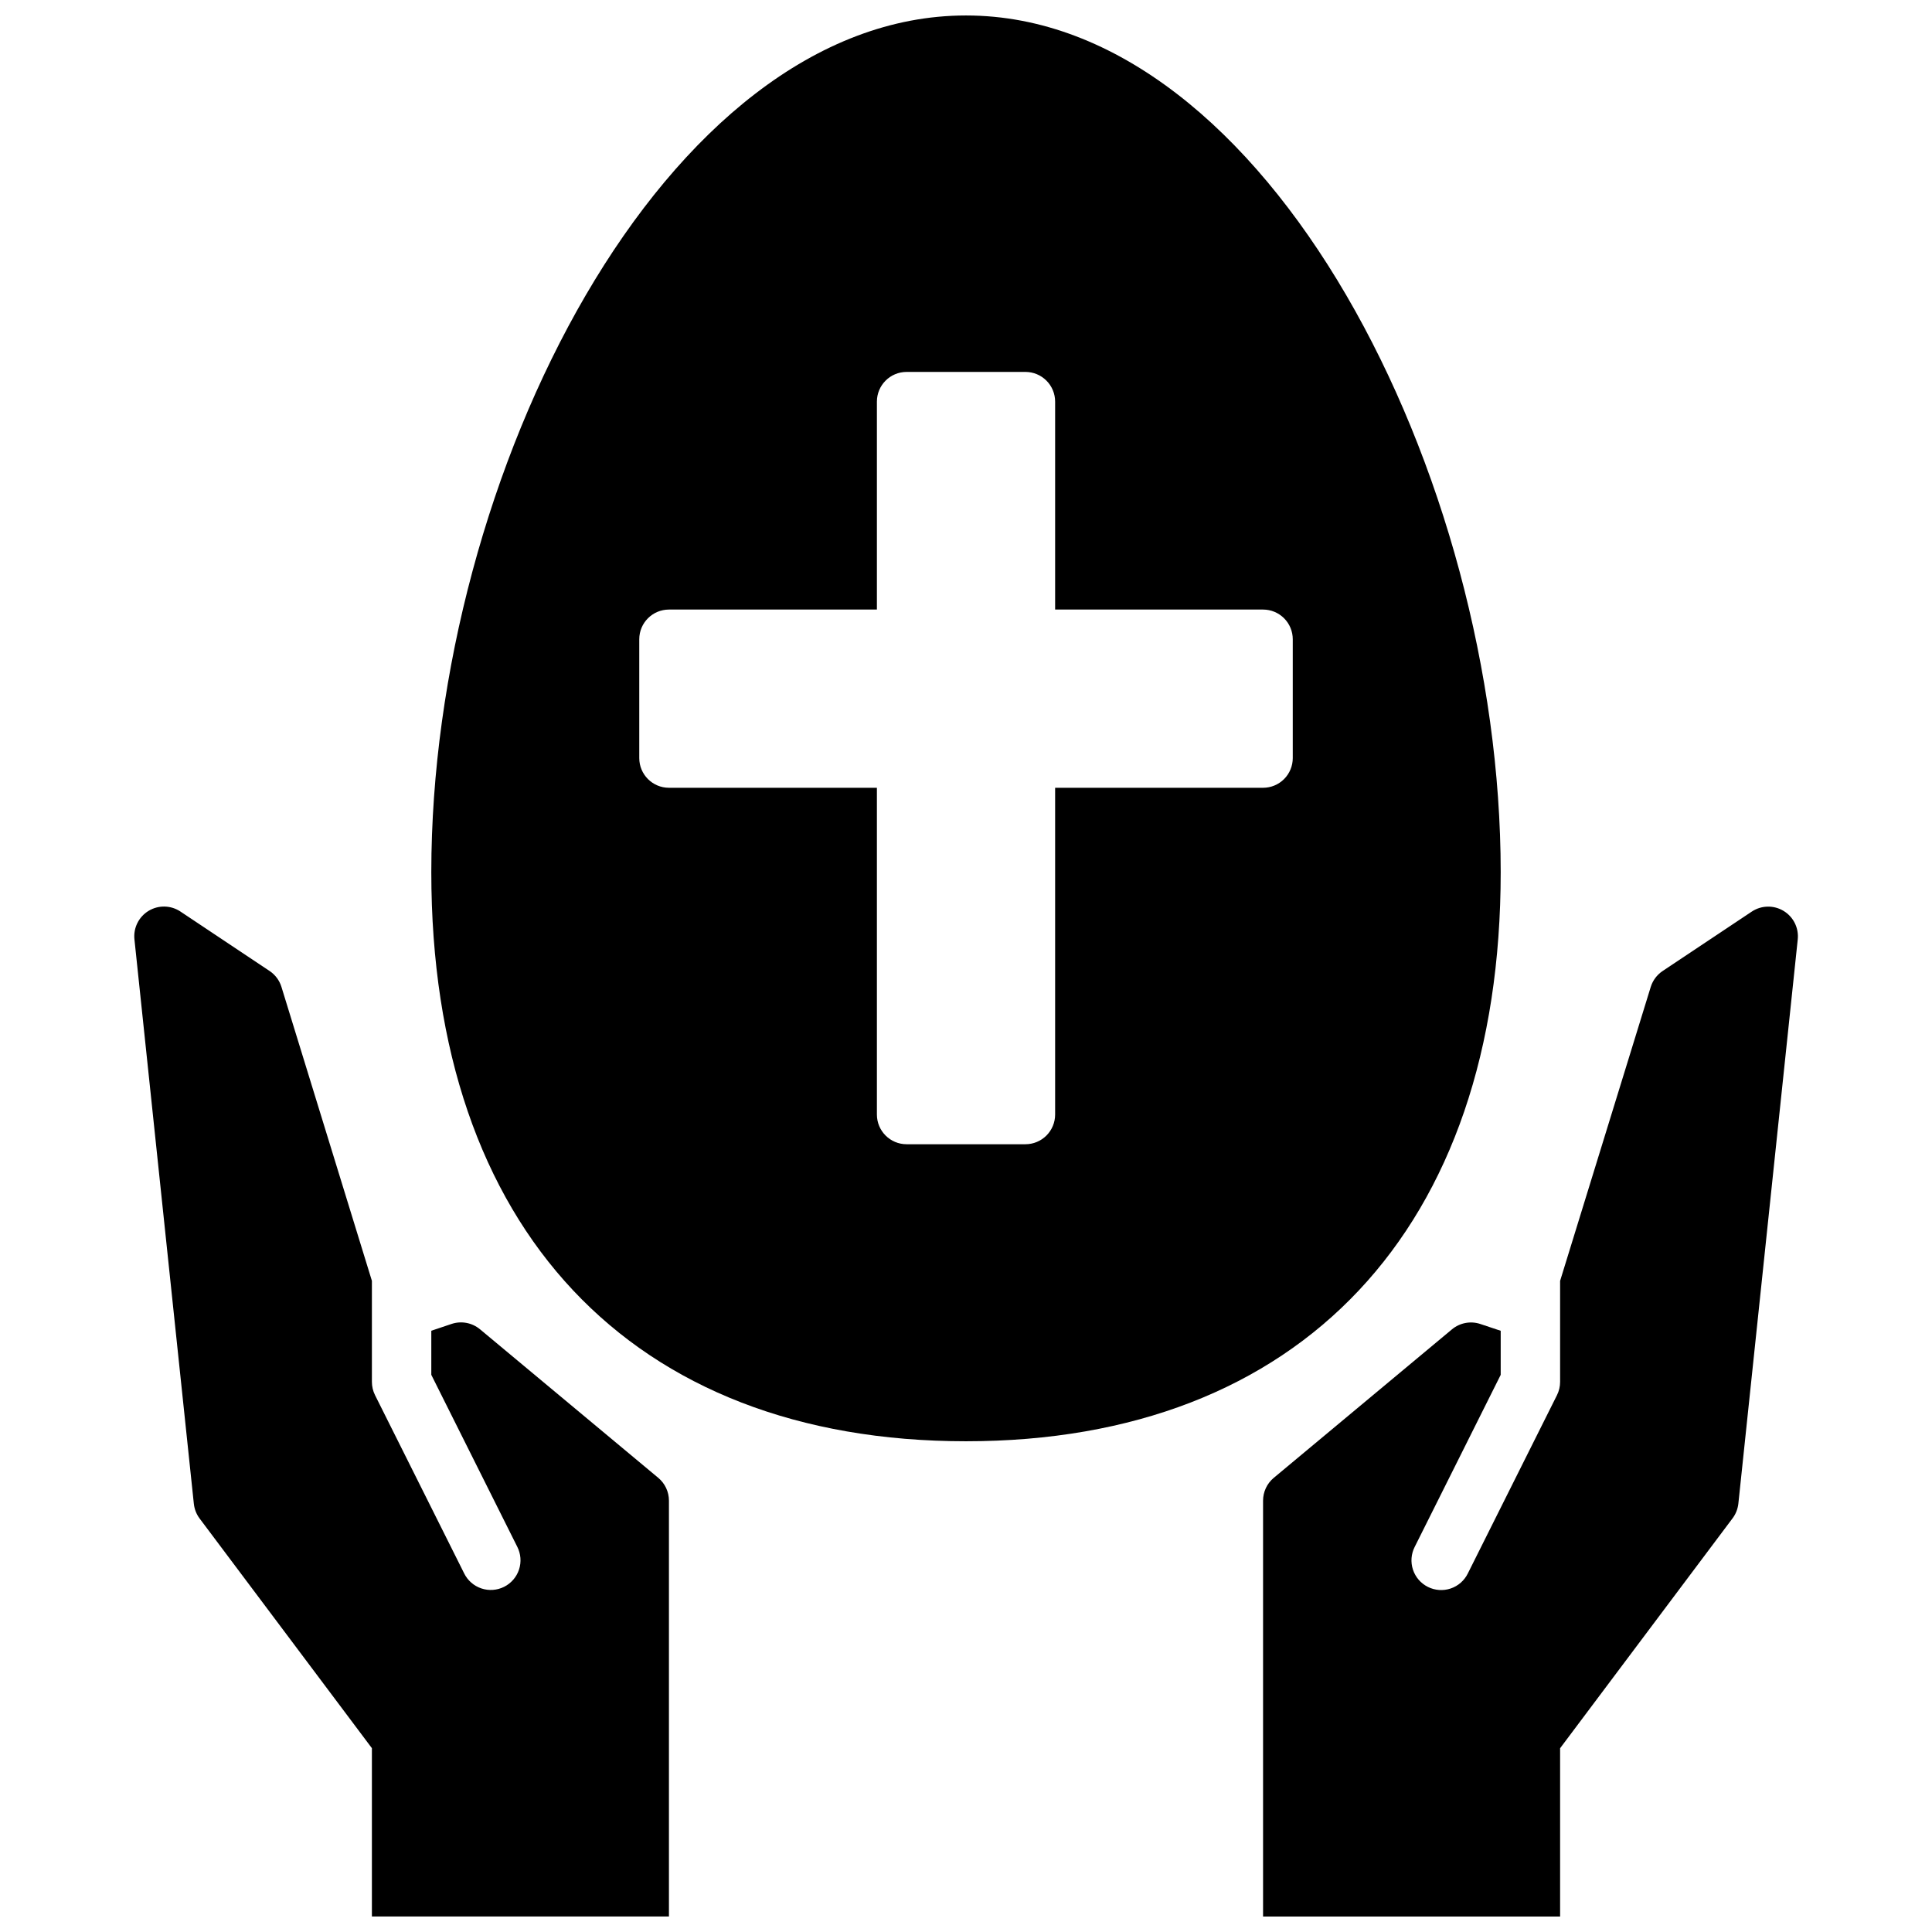 <?xml version="1.0" encoding="UTF-8"?>
<!-- Uploaded to: SVG Repo, www.svgrepo.com, Generator: SVG Repo Mixer Tools -->
<svg width="800px" height="800px" version="1.1" viewBox="144 144 512 512" xmlns="http://www.w3.org/2000/svg">
 <defs>
  <clipPath id="c">
   <path d="m258 148.09h284v377.91h-284z"/>
  </clipPath>
  <clipPath id="b">
   <path d="m179 384h143v267.9h-143z"/>
  </clipPath>
  <clipPath id="a">
   <path d="m478 384h143v267.9h-143z"/>
  </clipPath>
 </defs>
 <g>
  <g clip-path="url(#c)">
   <path d="m541.7 375.14c0-105.03-61.898-227.04-141.7-227.04-79.801 0-141.7 122.02-141.7 227.04 0 94.434 52.973 150.81 141.7 150.81 88.723 0 141.7-56.379 141.7-150.81zm-55.105-30.242c0 2.086-0.828 4.09-2.305 5.566-1.477 1.477-3.481 2.305-5.566 2.305h-55.105v86.594c0 2.086-0.828 4.09-2.305 5.566-1.477 1.477-3.477 2.305-5.566 2.305h-31.488c-4.348 0-7.871-3.523-7.871-7.871v-86.594h-55.105c-4.348 0-7.871-3.523-7.871-7.871v-31.488c0-4.348 3.523-7.871 7.871-7.871h55.105v-55.105c0-4.348 3.523-7.871 7.871-7.871h31.488c2.09 0 4.09 0.828 5.566 2.305 1.477 1.477 2.305 3.481 2.305 5.566v55.105h55.105c2.086 0 4.09 0.828 5.566 2.305 1.477 1.477 2.305 3.481 2.305 5.566z"/>
  </g>
  <g clip-path="url(#b)">
   <path d="m218.59 405.55c-0.531-1.73-1.645-3.223-3.148-4.234l-23.617-15.742h0.004c-2.539-1.695-5.828-1.773-8.441-0.195-2.613 1.578-4.082 4.527-3.762 7.562l15.742 149.57 0.004-0.004c0.145 1.418 0.672 2.766 1.523 3.906l45.66 60.875v44.609h78.719v-110.21c0-2.336-1.039-4.551-2.832-6.047l-47.23-39.359h-0.004c-2.094-1.75-4.949-2.289-7.539-1.426l-5.371 1.805v11.684l22.781 45.57c0.953 1.867 1.121 4.039 0.465 6.035-0.656 1.992-2.082 3.641-3.957 4.578-1.879 0.938-4.051 1.09-6.039 0.418s-3.625-2.109-4.551-3.996l-23.617-47.23c-0.543-1.094-0.824-2.297-0.824-3.519v-26.766z"/>
  </g>
  <g clip-path="url(#a)">
   <path d="m541.7 508.35v-11.68l-5.383-1.793-0.004-0.004c-2.59-0.863-5.441-0.324-7.539 1.426l-47.23 39.359h-0.004c-1.785 1.496-2.816 3.707-2.816 6.039v110.21h78.719v-44.609l45.66-60.875c0.867-1.133 1.41-2.481 1.574-3.894l15.742-149.57c0.32-3.035-1.145-5.984-3.758-7.562s-5.902-1.5-8.441 0.195l-23.617 15.742c-1.504 1.008-2.617 2.504-3.148 4.234l-24.012 77.879v26.766c0 1.223-0.285 2.434-0.832 3.527l-23.617 47.23c-0.922 1.887-2.562 3.324-4.547 3.996-1.988 0.672-4.164 0.52-6.039-0.418-1.879-0.938-3.305-2.586-3.961-4.578-0.656-1.996-0.488-4.168 0.465-6.035z"/>
  </g>
 </g>
</svg>